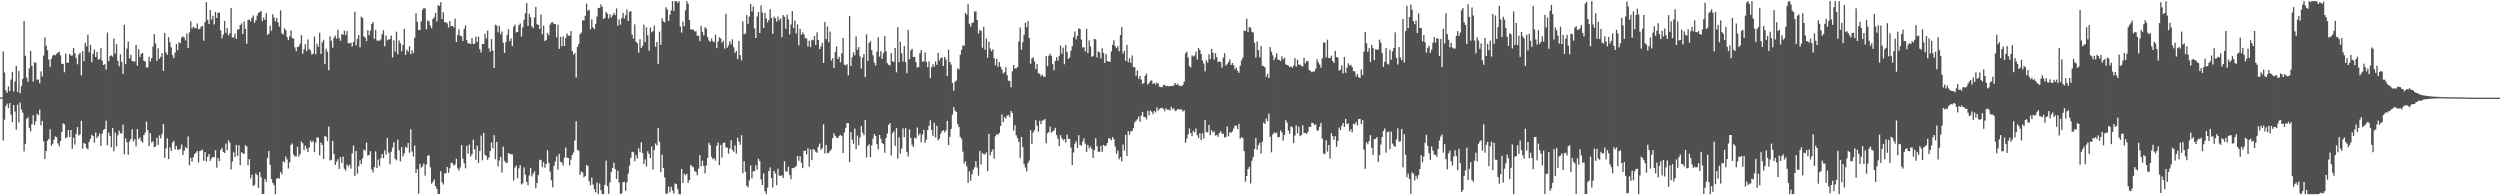 <svg xmlns="http://www.w3.org/2000/svg" width="1920" height="150"><path fill="#4f4f4f" d="M0 74.966h1v1H0zM1 74.808h1v1H1zM2 39.455h1v68.423H2zM3 55.714h1v36.171H3zM4 69.436h1v12.053H4zM5 71.283h1v8.341H5zM6 66.25h1v16.729H6zM7 70.001h1v9.178H7zM8 61.157h1v26.807H8zM9 55.36h1v38.501H9zM10 70.34h1v10.352H10zM11 62.489h1v23.198H11zM12 50.624h1v49.048H12zM13 70.603h1v9.792H13zM14 54.51h1v39.43H14zM15 71.553h1v7.217H15zM16 66.145h1v18.052H16zM17 60.493h1v26.104H17zM18 16.225h1v100.123H18zM19 42.803h1v67.661H19zM20 59.589h1v31.735H20zM21 62.702h1v27.324H21zM22 52.43h1v45.756H22zM23 39.1h1v61.833H23zM24 50.528h1v44.903H24zM25 62.659h1v25.83H25zM26 47.894h1v48.201H26zM27 48.161h1v45.09H27zM28 61.267h1v26.063H28zM29 60.979h1v27.539H29zM30 63.895h1v20.334H30zM31 54.778h1v41.531H31zM32 58.71h1v34.175H32zM33 42.677h1v65.855H33zM34 28.846h1v93.152H34zM35 35.026h1v80.954H35zM36 38.583h1v69.485H36zM37 45.79h1v60.966H37zM38 51.368h1v47.977H38zM39 45.202h1v66.716H39zM40 42.725h1v67.691H40zM41 42.03h1v65.324H41zM42 42.515h1v62.216H42zM43 41.469h1v63.861H43zM44 40.283h1v69.904H44zM45 39.789h1v72.669H45zM46 42.556h1v65.846H46zM47 48.978h1v52.369H47zM48 49.125h1v45.53H48zM49 55.499h1v39.973H49zM50 41.093h1v65.241H50zM51 48.386h1v56.862H51zM52 47.948h1v51.881H52zM53 41.535h1v63.671H53zM54 42.691h1v57.132H54zM55 42.627h1v71.74H55zM56 36.891h1v68.787H56zM57 40.915h1v70.105H57zM58 44.499h1v58.405H58zM59 49.381h1v48.256H59zM60 41.952h1v62.135H60zM61 40.455h1v62.687H61zM62 57.955h1v34.816H62zM63 39.283h1v74.942H63zM64 46.946h1v62.843H64zM65 32.799h1v77.693H65zM66 35.648h1v78.064H66zM67 26.642h1v88.109H67zM68 40.178h1v68.819H68zM69 34.518h1v72.085H69zM70 47.788h1v55.637H70zM71 41.345h1v63.177H71zM72 37.981h1v71.609H72zM73 43.751h1v58.006H73zM74 39.835h1v66.287H74zM75 45.808h1v58.917H75zM76 45.438h1v57.127H76zM77 36.974h1v75.106H77zM78 46.598h1v56.086H78zM79 49.949h1v49.86H79zM80 49.26h1v49.821H80zM81 53.609h1v39.045H81zM82 25.058h1v86.518H82zM83 46.886h1v54.919H83zM84 43.089h1v61.314H84zM85 42.474h1v70.607H85zM86 43.478h1v54.71H86zM87 29.594h1v86.528H87zM88 41.091h1v60.687H88zM89 33.959h1v78.487H89zM90 46.696h1v57.166H90zM91 50.926h1v49.302H91zM92 41.764h1v60.618H92zM93 47.527h1v54.955H93zM94 56.76h1v38.954H94zM95 18.979h1v99.471H95zM96 49.322h1v56.922H96zM97 37.315h1v71.934H97zM98 31.984h1v86.949H98zM99 44.845h1v63.763H99zM100 41.968h1v64.816H100zM101 46.82h1v52.444H101zM102 47.241h1v61.412H102zM103 47.189h1v59.657H103zM104 34.449h1v77.929H104zM105 50.404h1v48.762H105zM106 37.791h1v69.064H106zM107 43.831h1v61.664H107zM108 41.384h1v66.832H108zM109 40.686h1v68.92H109zM110 46.587h1v57.176H110zM111 47.262h1v54.589H111zM112 51.75h1v41.636H112zM113 51.787h1v48.26H113zM114 43.575h1v68.613H114zM115 47.2h1v55.141H115zM116 44.664h1v64.772H116zM117 35.735h1v72.85H117zM118 26.278h1v86.729H118zM119 33.307h1v79.158H119zM120 46.71h1v59.128H120zM121 37.184h1v74.076H121zM122 45.165h1v58.803H122zM123 43.577h1v62.74H123zM124 40.826h1v61.966H124zM125 54.444h1v40.9H125zM126 25.34h1v95.857H126zM127 40.189h1v73.765H127zM128 42.036h1v64.182H128zM129 28.578h1v93.571H129zM130 32.449h1v80.794H130zM131 36.397h1v79.563H131zM132 42.318h1v67.187H132zM133 44.687h1v63.429H133zM134 40.382h1v74.292H134zM135 33.781h1v78.238H135zM136 38.5h1v76.425H136zM137 32.41h1v82.676H137zM138 33.167h1v80.959H138zM139 28.83h1v82.19H139zM140 27.905h1v91.094H140zM141 28.796h1v86.947H141zM142 31.098h1v81.95H142zM143 25.77h1v88.205H143zM144 36.864h1v67.922H144zM145 24.847h1v102.055H145zM146 16.296h1v104.889H146zM147 21.881h1v102.341H147zM148 20.48h1v100.281H148zM149 21.341h1v97.004H149zM150 21.803h1v95.397H150zM151 18.059h1v97.935H151zM152 22.517h1v102.186H152zM153 22.11h1v93.834H153zM154 20.428h1v95.147H154zM155 19.975h1v94.978H155zM156 31.258h1v92.216H156zM157 16.944h1v99.769H157zM158 1.579h1v122.421H158zM159 15.186h1v105.305H159zM160 18.507h1v99.819H160zM161 7.837h1v115.717H161zM162 14.928h1v106.738H162zM163 12.19h1v108.34H163zM164 18.793h1v102H164zM165 9.18h1v106.246H165zM166 13.838h1v114.884H166zM167 9.842h1v111.43H167zM168 9.691h1v114.014H168zM169 23.417h1v91.662H169zM170 29.448h1v84.289H170zM171 26.571h1v90.117H171zM172 16.072h1v101.467H172zM173 25.31h1v84.994H173zM174 21.485h1v93.973H174zM175 27.177h1v80.618H175zM176 25.532h1v83.918H176zM177 6.072h1v124.136H177zM178 28.745h1v95.29H178zM179 28.658h1v88.26H179zM180 25.768h1v94.871H180zM181 29.892h1v81.435H181zM182 22.671h1v97.043H182zM183 22.549h1v88.94H183zM184 19.208h1v107.686H184zM185 17.988h1v98.967H185zM186 26.143h1v91.474H186zM187 16.418h1v101.829H187zM188 22.186h1v89.347H188zM189 33.598h1v78.913H189zM190 15.337h1v111.609H190zM191 15.01h1v107.191H191zM192 16.386h1v120.634H192zM193 13.788h1v120.444H193zM194 11.92h1v130.993H194zM195 17.473h1v124.475H195zM196 15.546h1v117.599H196zM197 11.925h1v122.465H197zM198 9.901h1v134.463H198zM199 9.281h1v122.895H199zM200 8.338h1v127.745H200zM201 16.148h1v132.886H201zM202 13.486h1v135.45H202zM203 15.344h1v121.989H203zM204 10.046h1v129.535H204zM205 26.811h1v94.612H205zM206 25.786h1v90.087H206zM207 19.595h1v107.022H207zM208 23.678h1v113.839H208zM209 10.966h1v129.501H209zM210 13.422h1v128.869H210zM211 16.317h1v132.777H211zM212 13.751h1v123.463H212zM213 17.157h1v119.416H213zM214 20.393h1v116.823H214zM215 7.995h1v124.069H215zM216 25.591h1v108.251H216zM217 26.502h1v97.317H217zM218 21.723h1v103.067H218zM219 23.211h1v97.084H219zM220 28.471h1v94.006H220zM221 30.75h1v98.609H221zM222 27.8h1v96.942H222zM223 23.328h1v87.912H223zM224 29.269h1v80.938H224zM225 29.665h1v89.034H225zM226 36.388h1v83.738H226zM227 39.356h1v80.691H227zM228 36.033h1v76.683H228zM229 35.779h1v84.557H229zM230 33.426h1v84.99H230zM231 26.917h1v81.794H231zM232 41.219h1v68.821H232zM233 37.846h1v77.414H233zM234 33.964h1v77.917H234zM235 39.217h1v74.884H235zM236 30.29h1v86.379H236zM237 37.644h1v75.679H237zM238 38.766h1v69.238H238zM239 41.922h1v67.503H239zM240 41.286h1v66.839H240zM241 28.006h1v88.615H241zM242 41.741h1v67.713H242zM243 33.543h1v71.961H243zM244 35.973h1v69.819H244zM245 25.161h1v94.156H245zM246 41.313h1v68.19H246zM247 32.572h1v78.677H247zM248 30.576h1v91.518H248zM249 49.31h1v55.177H249zM250 37.42h1v67.626H250zM251 39.754h1v68.608H251zM252 53.957h1v43.278H252zM253 27.91h1v95.365H253zM254 31.286h1v91.451H254zM255 36.66h1v71.547H255zM256 29.077h1v89.213H256zM257 27.349h1v99.329H257zM258 29.732h1v94.463H258zM259 22.813h1v99.533H259zM260 29.354h1v100.453H260zM261 31.345h1v89.263H261zM262 26.253h1v98.961H262zM263 26.704h1v93.571H263zM264 23.49h1v106.155H264zM265 26.994h1v104.024H265zM266 23.824h1v102.653H266zM267 33.108h1v94.885H267zM268 33.325h1v93.12H268zM269 32.703h1v96.791H269zM270 35.754h1v82.058H270zM271 32.275h1v79.556H271zM272 8.947h1v126.299H272zM273 34.868h1v81.112H273zM274 29.855h1v103.532H274zM275 26.857h1v100.845H275zM276 36.422h1v86.713H276zM277 12.794h1v113.225H277zM278 13.788h1v107.748H278zM279 27.958h1v86.992H279zM280 29.027h1v86.683H280zM281 31.515h1v77.949H281zM282 23.129h1v96.297H282zM283 27.022h1v92.028H283zM284 23.504h1v92.611H284zM285 18.43h1v111.726H285zM286 16.903h1v115.523H286zM287 29.759h1v98.56H287zM288 22.911h1v93.335H288zM289 31.169h1v97.922H289zM290 31.128h1v91.387H290zM291 31.35h1v96.171H291zM292 30.256h1v91.179H292zM293 26.216h1v91.987H293zM294 23.174h1v98.324H294zM295 35.509h1v79.886H295zM296 27.356h1v91.495H296zM297 31.041h1v74.838H297zM298 30.407h1v86.869H298zM299 30.009h1v96.18H299zM300 27.296h1v89.295H300zM301 44.158h1v69.181H301zM302 30.961h1v78.286H302zM303 39.592h1v82.358H303zM304 24.39h1v98.764H304zM305 41.611h1v65.711H305zM306 31.1h1v84.365H306zM307 33.124h1v90.932H307zM308 39.409h1v73.523H308zM309 34.545h1v85.679H309zM310 22.057h1v95.685H310zM311 42.162h1v70.513H311zM312 38.107h1v75.528H312zM313 39.656h1v70.172H313zM314 35.522h1v81.769H314zM315 41.725h1v57.622H315zM316 38.569h1v77.858H316zM317 40.821h1v79.515H317zM318 28.922h1v82.806H318zM319 10.206h1v122.531H319zM320 16.818h1v113.124H320zM321 22.87h1v125.883H321zM322 23.211h1v102.662H322zM323 16.422h1v112.332H323zM324 7.519h1v120.316H324zM325 6.152h1v119.43H325zM326 6.5h1v128.395H326zM327 22.529h1v103.813H327zM328 15.747h1v103.911H328zM329 16.381h1v102.794H329zM330 19.636h1v108.869H330zM331 21.835h1v119.162H331zM332 14.582h1v125.1H332zM333 13.266h1v124.605H333zM334 9.883h1v132.989H334zM335 16.493h1v128.455H335zM336 3.964h1v145.045H336zM337 4.633h1v144.402H337zM338 1.687h1v129.759H338zM339 14.616h1v125.312H339zM340 9.407h1v132.325H340zM341 16.985h1v116.214H341zM342 17.146h1v115.878H342zM343 17.949h1v110.325H343zM344 21.018h1v111.687H344zM345 16.106h1v113.161H345zM346 20.048h1v104.953H346zM347 19.897h1v105.502H347zM348 21.089h1v106.027H348zM349 14.209h1v112.183H349zM350 32.252h1v89.709H350zM351 26.942h1v102.397H351zM352 22.572h1v108.54H352zM353 27.509h1v101.062H353zM354 27.825h1v83.66H354zM355 31.533h1v90.334H355zM356 22.103h1v103.323H356zM357 19.576h1v109.712H357zM358 30.794h1v81.19H358zM359 33.348h1v84.667H359zM360 33.231h1v77.757H360zM361 33.918h1v86.281H361zM362 29.155h1v89.329H362zM363 33.797h1v73.451H363zM364 33.543h1v81.122H364zM365 28.15h1v94.692H365zM366 32.229h1v79.668H366zM367 28.093h1v97.082H367zM368 37.802h1v78.226H368zM369 40.322h1v63.82H369zM370 33.776h1v89.341H370zM371 33.781h1v68.279H371zM372 25.925h1v92.891H372zM373 29.599h1v90.153H373zM374 23.483h1v99.295H374zM375 37.182h1v83.843H375zM376 39.727h1v76.262H376zM377 29.984h1v79.439H377zM378 38.793h1v75.219H378zM379 52.203h1v51.68H379zM380 19.02h1v103.234H380zM381 19.622h1v89.361H381zM382 24.868h1v102.923H382zM383 19.872h1v103.369H383zM384 26.349h1v94.134H384zM385 24.138h1v108.389H385zM386 32.886h1v79.741H386zM387 40.581h1v82.967H387zM388 32.343h1v92.644H388zM389 26.827h1v98.235H389zM390 22.387h1v95.104H390zM391 31.645h1v86.612H391zM392 29.457h1v88.943H392zM393 35.468h1v83.085H393zM394 20.494h1v118.151H394zM395 18.89h1v109.853H395zM396 24.95h1v102.2H396zM397 24.591h1v112.39H397zM398 19.338h1v109.966H398zM399 18.011h1v108.823H399zM400 28.082h1v113.578H400zM401 21.085h1v119.684H401zM402 15.255h1v113.328H402zM403 10.066h1v124.069H403zM404 2.314h1v137.413H404zM405 19.929h1v122.351H405zM406 10.604h1v124.177H406zM407 13.245h1v115.66H407zM408 20.213h1v115.308H408zM409 21.664h1v111.76H409zM410 13.387h1v118.18H410zM411 5.349h1v139.183H411zM412 18.565h1v121.955H412zM413 19.171h1v115.193H413zM414 22.208h1v100.76H414zM415 11.181h1v111.492H415zM416 26.415h1v101.991H416zM417 19.663h1v104.855H417zM418 31.547h1v97.27H418zM419 30.844h1v95.093H419zM420 25.289h1v90.137H420zM421 27.12h1v97.995H421zM422 18.874h1v112.932H422zM423 17.331h1v121.117H423zM424 17.049h1v126.869H424zM425 18.393h1v109.023H425zM426 18.528h1v105.601H426zM427 28.679h1v91.36H427zM428 18.94h1v111.467H428zM429 37.459h1v80.744H429zM430 28.281h1v95.908H430zM431 35.532h1v89.302H431zM432 27.784h1v99.297H432zM433 35.351h1v85.715H433zM434 29.116h1v84.243H434zM435 25.795h1v95.344H435zM436 27.356h1v94.001H436zM437 27.475h1v99.65H437zM438 23.836h1v98.755H438zM439 39.127h1v80.037H439zM440 41.982h1v75.143H440zM441 40.734h1v67.139H441zM442 59.58h1v33.475H442zM443 36.104h1v79.025H443zM444 33.76h1v81.962H444zM445 26.246h1v108.112H445zM446 25.005h1v106.773H446zM447 15.614h1v116.851H447zM448 15.635h1v120.604H448zM449 12.138h1v122.957H449zM450 2.806h1v123.879H450zM451 8.256h1v119.121H451zM452 7.425h1v131.856H452zM453 22.414h1v119.856H453zM454 14.964h1v121.435H454zM455 21.023h1v120.744H455zM456 22.309h1v123.12H456zM457 18.356h1v129.38H457zM458 12.671h1v127.503H458zM459 6.036h1v142.955H459zM460 6.109h1v134.779H460zM461 3.401h1v142.655H461zM462 5.253h1v143.889H462zM463 14.6h1v134.496H463zM464 13.783h1v128.135H464zM465 9.158h1v114.163H465zM466 10.458h1v132.488H466zM467 14.058h1v134.859H467zM468 10.984h1v129.117H468zM469 13.348h1v118.727H469zM470 11.799h1v117.171H470zM471 9.879h1v114.969H471zM472 11.586h1v118.37H472zM473 6.429h1v130.966H473zM474 19.798h1v111.268H474zM475 14.9h1v125.232H475zM476 19.004h1v130H476zM477 14.049h1v134.445H477zM478 9.849h1v129.954H478zM479 14.179h1v125.383H479zM480 11.71h1v134.82H480zM481 7.31h1v132.76H481zM482 16.065h1v117.244H482zM483 9.1h1v118.15H483zM484 8.485h1v112.721H484zM485 26.537h1v89.988H485zM486 29.604h1v87.395H486zM487 18.684h1v105.143H487zM488 32.062h1v87.066H488zM489 33.135h1v88.684H489zM490 40.375h1v73.523H490zM491 30.178h1v86.697H491zM492 36.793h1v72.543H492zM493 35.163h1v82.337H493zM494 18.933h1v107.013H494zM495 32.323h1v90.03H495zM496 20.972h1v106.8H496zM497 27.036h1v89.114H497zM498 39.011h1v79.201H498zM499 21.146h1v100.217H499zM500 24.831h1v87.688H500zM501 23.907h1v106.29H501zM502 19.652h1v95.694H502zM503 35.886h1v74.312H503zM504 32.192h1v79.558H504zM505 49.001h1v49.286H505zM506 24.296h1v84.571H506zM507 34.467h1v97.782H507zM508 14.095h1v104.635H508zM509 16.383h1v112.68H509zM510 17.2h1v119.119H510zM511 5.605h1v143.282H511zM512 7.281h1v141.275H512zM513 16.063h1v127.205H513zM514 11.366h1v136.402H514zM515 7.993h1v135.544H515zM516 0.945h1v145.415H516zM517 8.389h1v140.181H517zM518 0.861h1v140.062H518zM519 0.851h1v140.469H519zM520 2.147h1v143.181H520zM521 0.888h1v148.087H521zM522 20.354h1v128.794H522zM523 25.021h1v104.775H523zM524 16.633h1v123.912H524zM525 20.164h1v113.285H525zM526 7.949h1v126.658H526zM527 0.87h1v132.515H527zM528 2.884h1v137.519H528zM529 15.424h1v122.843H529zM530 22.456h1v104.131H530zM531 22.753h1v105.035H531zM532 22.701h1v105.793H532zM533 24.062h1v107.329H533zM534 24.085h1v107.904H534zM535 27.354h1v107.258H535zM536 27.507h1v102.065H536zM537 31.65h1v87.512H537zM538 19.83h1v107.958H538zM539 24.408h1v99.034H539zM540 27.159h1v100.284H540zM541 20.835h1v112.376H541zM542 22.078h1v104.939H542zM543 28.393h1v92.834H543zM544 31.169h1v78.51H544zM545 32.041h1v79.455H545zM546 29.572h1v90.902H546zM547 31.657h1v90.666H547zM548 32.389h1v89.165H548zM549 26.603h1v96.764H549zM550 36.907h1v75.09H550zM551 31.899h1v77.551H551zM552 28.693h1v98.064H552zM553 29.51h1v81.799H553zM554 32.934h1v88.125H554zM555 31.348h1v78.546H555zM556 37.388h1v71.984H556zM557 10.508h1v102.712H557zM558 36.671h1v76.709H558zM559 34.941h1v83.001H559zM560 31.673h1v82.504H560zM561 33.92h1v73.779H561zM562 30.21h1v84.951H562zM563 36.248h1v80.266H563zM564 40.656h1v70.984H564zM565 39.054h1v78.879H565zM566 45.293h1v60.504H566zM567 31.506h1v77.21H567zM568 42.345h1v68.821H568zM569 46.431h1v57.45H569zM570 16.5h1v116.578H570zM571 26.202h1v97.597H571zM572 25.747h1v106.153H572zM573 11.559h1v131.103H573zM574 18.324h1v125.528H574zM575 12.735h1v125.823H575zM576 3.026h1v124.076H576zM577 8.876h1v128.02H577zM578 5.029h1v126.583H578zM579 21.744h1v109.629H579zM580 29.205h1v97.734H580zM581 12.662h1v117.619H581zM582 9.194h1v112.765H582zM583 25.369h1v98.347H583zM584 4.168h1v133.664H584zM585 9.702h1v132.392H585zM586 21.471h1v111.788H586zM587 9.929h1v136.908H587zM588 14.074h1v134.983H588zM589 17.212h1v126.954H589zM590 15.342h1v116.027H590zM591 7.045h1v121.513H591zM592 13.781h1v123.028H592zM593 25.891h1v118.183H593zM594 12.733h1v118.457H594zM595 14.065h1v119.322H595zM596 16.56h1v125.718H596zM597 12.749h1v116.841H597zM598 15.623h1v119.229H598zM599 14.161h1v120.975H599zM600 28.553h1v106.013H600zM601 11.572h1v125.122H601zM602 12.95h1v110.897H602zM603 22.14h1v109.581H603zM604 11.266h1v120.506H604zM605 14.861h1v113.177H605zM606 26.408h1v107.881H606zM607 18.768h1v118.867H607zM608 8.48h1v120.519H608zM609 21.574h1v107.67H609zM610 15.742h1v112.774H610zM611 25.655h1v101.847H611zM612 18.7h1v101.08H612zM613 34.852h1v88.693H613zM614 22.151h1v97.86H614zM615 26.676h1v98.281H615zM616 24.998h1v104.18H616zM617 26.543h1v89.345H617zM618 29.345h1v86.452H618zM619 29.551h1v89.041H619zM620 35.802h1v78.109H620zM621 31.226h1v96.837H621zM622 36.166h1v78.583H622zM623 30.521h1v92.438H623zM624 30.956h1v83.648H624zM625 27.603h1v87.514H625zM626 34.563h1v82.003H626zM627 24.82h1v92.524H627zM628 30.647h1v81.984H628zM629 37.727h1v72.543H629zM630 35.77h1v79.343H630zM631 32.922h1v80.877H631zM632 48.322h1v47.143H632zM633 16.843h1v100.954H633zM634 30.07h1v81.229H634zM635 20.258h1v97.512H635zM636 32.529h1v84.738H636zM637 24.207h1v91.817H637zM638 46.49h1v68.142H638zM639 44.687h1v61.453H639zM640 52.11h1v50.284H640zM641 39.954h1v64.424H641zM642 35.71h1v69.968H642zM643 45.337h1v60.81H643zM644 43.533h1v60.803H644zM645 47.928h1v55.711H645zM646 41.025h1v63.575H646zM647 29.084h1v88.537H647zM648 49.702h1v52.108H648zM649 50.132h1v48.048H649zM650 49.246h1v45.287H650zM651 57.838h1v36.702H651zM652 12.25h1v112.236H652zM653 50.711h1v50.817H653zM654 44.007h1v63.234H654zM655 40.205h1v70.295H655zM656 42.517h1v56.267H656zM657 27.999h1v86.537H657zM658 38.315h1v65.749H658zM659 36.161h1v75.317H659zM660 43.272h1v62.227H660zM661 52.65h1v44.15H661zM662 44.199h1v57.649H662zM663 41.515h1v62.264H663zM664 59.175h1v32.973H664zM665 26.381h1v94.564H665zM666 46.772h1v65.37H666zM667 33.016h1v77.72H667zM668 31.398h1v89.297H668zM669 38.436h1v73.191H669zM670 42.503h1v63.93H670zM671 48.152h1v54.829H671zM672 50.329h1v54.093H672zM673 39.658h1v71.073H673zM674 28.528h1v86.173H674zM675 43.492h1v60.156H675zM676 39.297h1v67.349H676zM677 45.165h1v64.644H677zM678 40.798h1v69.934H678zM679 27.784h1v89.535H679zM680 39.391h1v66.679H680zM681 48.534h1v54.065H681zM682 49.736h1v46.265H682zM683 50.345h1v44.099H683zM684 40.775h1v78.682H684zM685 47.067h1v55.29H685zM686 47.585h1v53.33H686zM687 36.841h1v75.171H687zM688 55.552h1v42.758H688zM689 20.927h1v101.007H689zM690 47.736h1v57.782H690zM691 31.995h1v85.953H691zM692 40.993h1v73.131H692zM693 47.305h1v51.266H693zM694 35.399h1v69.869H694zM695 47.651h1v50.746H695zM696 56.218h1v60.57H696zM697 22.989h1v97.18H697zM698 45.506h1v53.877H698zM699 38.77h1v67.265H699zM700 37.413h1v73.733H700zM701 43.833h1v69.059H701zM702 43.639h1v61.964H702zM703 47.784h1v58.682H703zM704 51.993h1v45.962H704zM705 51.407h1v52.57H705zM706 40.846h1v61.664H706zM707 38.379h1v70.95H707zM708 47.383h1v56.049H708zM709 47.124h1v52.602H709zM710 40.237h1v69.368H710zM711 47.557h1v59.668H711zM712 51.599h1v48.361H712zM713 47.07h1v49.602H713zM714 59.946h1v32.449H714zM715 51.711h1v48.093H715zM716 49.358h1v54.939H716zM717 51.322h1v42.985H717zM718 47.207h1v58.4H718zM719 49.78h1v46.848H719zM720 40.475h1v67.297H720zM721 46.47h1v60.044H721zM722 44.623h1v58.066H722zM723 44.099h1v56.718H723zM724 50.688h1v49.274H724zM725 43.659h1v57.99H725zM726 45.673h1v54.461H726zM727 58.397h1v34.493H727zM728 38.182h1v73.28H728zM729 47.564h1v57.519H729zM730 49.592h1v49.387H730zM731 63.611h1v24.367H731zM732 69.669h1v12.621H732zM733 62.73h1v22.271H733zM734 61.844h1v24.118H734zM735 52.501h1v42.824H735zM736 53.318h1v44.216H736zM737 42.087h1v63.051H737zM738 38.214h1v68.453H738zM739 34.708h1v81.792H739zM740 35.291h1v90.259H740zM741 9.808h1v114.042H741zM742 11.359h1v116.555H742zM743 3.2h1v137.262H743zM744 18.279h1v113.298H744zM745 20.435h1v118.327H745zM746 17.775h1v116.075H746zM747 17.123h1v113.184H747zM748 8.867h1v119.62H748zM749 8.764h1v114.983H749zM750 15.475h1v113.184H750zM751 25.719h1v109.231H751zM752 22.982h1v92.843H752zM753 23.808h1v102.618H753zM754 36.628h1v80.845H754zM755 20.551h1v97.926H755zM756 38.214h1v80.33H756zM757 29.572h1v87.471H757zM758 44.273h1v87.144H758zM759 32.005h1v70.773H759zM760 37.358h1v81.987H760zM761 39.352h1v77.16H761zM762 37.905h1v76.887H762zM763 44.744h1v76.99H763zM764 50.107h1v54.605H764zM765 45.245h1v57.787H765zM766 51.292h1v52.257H766zM767 47.642h1v54.514H767zM768 51.242h1v45.599H768zM769 53.332h1v34.697H769zM770 56.376h1v37.37H770zM771 55.499h1v34.514H771zM772 51.599h1v39.464H772zM773 57.745h1v31.035H773zM774 62.02h1v26.283H774zM775 62.107h1v27.913H775zM776 67.065h1v18.135H776zM777 54.803h1v31.913H777zM778 49.896h1v50.41H778zM779 52.643h1v43.58H779zM780 52.547h1v51.412H780zM781 51.462h1v54.692H781zM782 31.895h1v77.098H782zM783 21.041h1v100.38H783zM784 38.171h1v66.997H784zM785 32.391h1v80.565H785zM786 26.72h1v99.345H786zM787 17.347h1v111.307H787zM788 20.828h1v110.829H788zM789 16.132h1v109.043H789zM790 29.118h1v94.136H790zM791 49.015h1v50.913H791zM792 44.92h1v65.692H792zM793 44.037h1v57.711H793zM794 47.152h1v52.891H794zM795 53.057h1v39.203H795zM796 49.182h1v47.409H796zM797 56.291h1v44.841H797zM798 56.653h1v36.013H798zM799 58.548h1v36.764H799zM800 57.275h1v35.39H800zM801 58.793h1v33.571H801zM802 59.045h1v32.362H802zM803 43.048h1v67.036H803zM804 50.819h1v51.515H804zM805 42.822h1v58.675H805zM806 41.37h1v55.873H806zM807 43.034h1v58.844H807zM808 49.116h1v51.749H808zM809 53.963h1v46.249H809zM810 46.754h1v51.376H810zM811 43.945h1v59.858H811zM812 46.603h1v59.945H812zM813 42.886h1v69.469H813zM814 34.914h1v68.757H814zM815 41.254h1v64.832H815zM816 36.486h1v71.176H816zM817 49.363h1v57.494H817zM818 34.557h1v74.962H818zM819 39.915h1v63.449H819zM820 45.236h1v61.373H820zM821 44.128h1v62.607H821zM822 38.864h1v74.569H822zM823 35.429h1v91.36H823zM824 28.473h1v88.65H824zM825 24.232h1v86.09H825zM826 30.299h1v78.182H826zM827 27.555h1v86.111H827zM828 21.741h1v82.071H828zM829 22.256h1v88.99H829zM830 30.341h1v81.595H830zM831 36.532h1v72.183H831zM832 36.246h1v70.053H832zM833 39.537h1v70.797H833zM834 22.128h1v94.497H834zM835 40.764h1v70.497H835zM836 31.004h1v82.93H836zM837 35.625h1v76.876H837zM838 43.591h1v70.781H838zM839 43.185h1v78.073H839zM840 29.839h1v85.45H840zM841 30.29h1v75.889H841zM842 44.067h1v68.18H842zM843 39.5h1v77.041H843zM844 40.219h1v76.388H844zM845 44.792h1v67.256H845zM846 37.049h1v79.616H846zM847 40.665h1v70.568H847zM848 48.347h1v63.873H848zM849 41.348h1v70.41H849zM850 46.834h1v63.001H850zM851 47.385h1v58.865H851zM852 47.47h1v58.885H852zM853 39.496h1v68.334H853zM854 34.412h1v70.89H854zM855 30.917h1v76.074H855zM856 35.422h1v77.182H856zM857 36.898h1v81.28H857zM858 35.355h1v80.268H858zM859 39.347h1v83.044H859zM860 26.942h1v93.596H860zM861 20.716h1v103.211H861zM862 41.187h1v69.819H862zM863 39.082h1v76.514H863zM864 46.685h1v56.892H864zM865 34.433h1v85.349H865zM866 47.747h1v52.978H866zM867 44.625h1v58.876H867zM868 48.347h1v52.449H868zM869 42.602h1v58.105H869zM870 51.569h1v46.748H870zM871 51.556h1v42.426H871zM872 58.262h1v34.438H872zM873 54.131h1v37.393H873zM874 60.516h1v28.988H874zM875 58.381h1v35.276H875zM876 61.116h1v27.707H876zM877 64.394h1v21.522H877zM878 63.78h1v26.054H878zM879 58.317h1v31.625H879zM880 56.584h1v35.095H880zM881 64.993h1v20.027H881zM882 63.755h1v24.779H882zM883 62.073h1v22.863H883zM884 61.761h1v23.994H884zM885 64.389h1v23.259H885zM886 63.705h1v21.54H886zM887 64.948h1v21.447H887zM888 63.371h1v19.02H888zM889 64.14h1v20.89H889zM890 66.513h1v17.208H890zM891 66.806h1v16.246H891zM892 67.033h1v15.69H892zM893 65.346h1v18.347H893zM894 65.083h1v20.309H894zM895 66.296h1v16.802H895zM896 65.861h1v18.492H896zM897 66.307h1v17.929H897zM898 66.096h1v18.867H898zM899 66.023h1v15.976H899zM900 66.113h1v17.775H900zM901 65.527h1v17.569H901zM902 63.764h1v21.595H902zM903 65.218h1v19.664H903zM904 64.275h1v19.419H904zM905 65.799h1v18.267H905zM906 65.781h1v18.199H906zM907 66.206h1v17.906H907zM908 65.08h1v20.554H908zM909 62.576h1v22.035H909zM910 41.029h1v68.634H910zM911 39.665h1v66.711H911zM912 44.19h1v59.094H912zM913 50.869h1v47.718H913zM914 51.773h1v50.357H914zM915 42.432h1v62.17H915zM916 43.389h1v57.185H916zM917 42.636h1v59.119H917zM918 39.594h1v58.997H918zM919 45.68h1v58.194H919zM920 36.859h1v69.183H920zM921 38.381h1v64.031H921zM922 41.451h1v66.056H922zM923 46.449h1v55.951H923zM924 48.814h1v57.576H924zM925 54.826h1v37.345H925zM926 46.23h1v55.322H926zM927 48.113h1v53.532H927zM928 41.689h1v54.198H928zM929 45.28h1v58.512H929zM930 37.624h1v62.243H930zM931 40.503h1v61.202H931zM932 45.776h1v55.077H932zM933 40.871h1v63.273H933zM934 43.831h1v59.828H934zM935 47.541h1v57.53H935zM936 46.994h1v55.148H936zM937 47.788h1v52.992H937zM938 51.938h1v50.71H938zM939 44.225h1v58.521H939zM940 40.846h1v64.8H940zM941 50.349h1v54.834H941zM942 49.285h1v47.828H942zM943 47.621h1v57.025H943zM944 45.573h1v55.834H944zM945 49.883h1v52.186H945zM946 48.363h1v52.534H946zM947 49.997h1v48.643H947zM948 53.242h1v43.147H948zM949 51.803h1v44.791H949zM950 54.412h1v44.779H950zM951 55.934h1v39.19H951zM952 50.391h1v56.207H952zM953 46.298h1v59.087H953zM954 44.318h1v61.765H954zM955 23.557h1v92.463H955zM956 23.735h1v115.791H956zM957 14.246h1v120.938H957zM958 24.738h1v105.052H958zM959 20.762h1v107.4H959zM960 21.323h1v119.613H960zM961 24.467h1v99.02H961zM962 25.031h1v95.576H962zM963 32.909h1v81.595H963zM964 44.257h1v61.806H964zM965 31.833h1v83.186H965zM966 38.496h1v73.001H966zM967 43.961h1v65.72H967zM968 35.355h1v82.543H968zM969 50.553h1v58.375H969zM970 50.732h1v43.323H970zM971 51.739h1v43.486H971zM972 58.981h1v32.094H972zM973 56.566h1v36.507H973zM974 59.946h1v27.308H974zM975 36.154h1v68.92H975zM976 39.697h1v77.272H976zM977 42.501h1v60.78H977zM978 46.198h1v55.399H978zM979 44.112h1v58.238H979zM980 40.812h1v61.032H980zM981 45.772h1v59.801H981zM982 46.062h1v59.112H982zM983 46.88h1v53.255H983zM984 43.307h1v58.379H984zM985 45.511h1v62.477H985zM986 44.293h1v59.405H986zM987 49.39h1v42.932H987zM988 49.958h1v44.211H988zM989 50.356h1v49.998H989zM990 51.482h1v51.334H990zM991 50.995h1v46.086H991zM992 52.039h1v45.772H992zM993 50.311h1v59.597H993zM994 44.664h1v59.554H994zM995 51.155h1v45.079H995zM996 45.852h1v56.562H996zM997 49.72h1v47.537H997zM998 49.571h1v55.01H998zM999 50.649h1v53.047H999zM1000 51.066h1v45.145H1000zM1001 44.328h1v57.906H1001zM1002 48.635h1v53.426H1002zM1003 46.797h1v56.136H1003zM1004 47.173h1v54.211H1004zM1005 53.725h1v43.66H1005zM1006 54.549h1v43.028H1006zM1007 55.49h1v38.753H1007zM1008 54.948h1v39.556H1008zM1009 54.822h1v41.197H1009zM1010 52.773h1v42.666H1010zM1011 45.481h1v54.756H1011zM1012 47.914h1v52.303H1012zM1013 49.514h1v47.837H1013zM1014 51.97h1v42.39H1014zM1015 44.783h1v61.721H1015zM1016 32.607h1v85.276H1016zM1017 32.707h1v85.789H1017zM1018 44.069h1v63.715H1018zM1019 30.485h1v85.967H1019zM1020 44.447h1v66.954H1020zM1021 44.682h1v77.148H1021zM1022 42.769h1v59.533H1022zM1023 46.859h1v57.75H1023zM1024 48.333h1v59.009H1024zM1025 39.066h1v65.47H1025zM1026 43.73h1v68.947H1026zM1027 44.328h1v63.978H1027zM1028 54.263h1v43.715H1028zM1029 53.476h1v46.592H1029zM1030 50.153h1v46.509H1030zM1031 56.39h1v38.096H1031zM1032 43.694h1v53.854H1032zM1033 55.957h1v35.392H1033zM1034 51.947h1v43.406H1034zM1035 48.658h1v46.084H1035zM1036 50.242h1v50.616H1036zM1037 49.825h1v49.281H1037zM1038 51.517h1v50.133H1038zM1039 54.627h1v40.407H1039zM1040 54.849h1v40.609H1040zM1041 58.743h1v34.91H1041zM1042 56.726h1v39.641H1042zM1043 59.335h1v32.101H1043zM1044 59.96h1v31.334H1044zM1045 53.419h1v41.932H1045zM1046 57.667h1v34.628H1046zM1047 39.658h1v75.271H1047zM1048 24.481h1v105.216H1048zM1049 33.206h1v76.093H1049zM1050 39.83h1v70.952H1050zM1051 37.024h1v71.337H1051zM1052 47.491h1v56.285H1052zM1053 34.486h1v79.02H1053zM1054 36.967h1v82.019H1054zM1055 46.207h1v60.721H1055zM1056 37.761h1v68.814H1056zM1057 38.081h1v67.114H1057zM1058 38.187h1v86.164H1058zM1059 30.482h1v88.757H1059zM1060 32.673h1v78.315H1060zM1061 40.736h1v64.411H1061zM1062 51.35h1v49.217H1062zM1063 47.379h1v51.284H1063zM1064 36.777h1v80.467H1064zM1065 48.94h1v52.621H1065zM1066 49.535h1v51.36H1066zM1067 38.187h1v76.51H1067zM1068 45.811h1v55.269H1068zM1069 39.434h1v70.895H1069zM1070 36.845h1v75.161H1070zM1071 24.813h1v87.931H1071zM1072 44.421h1v62.639H1072zM1073 49.585h1v48.997H1073zM1074 36.147h1v72.733H1074zM1075 44.209h1v64.305H1075zM1076 46.154h1v52.973H1076zM1077 14.616h1v113.857H1077zM1078 48.013h1v55.113H1078zM1079 23.893h1v94.992H1079zM1080 4.369h1v131.815H1080zM1081 21.616h1v111.659H1081zM1082 13.154h1v124.363H1082zM1083 3.5h1v145.28H1083zM1084 7.489h1v124.969H1084zM1085 16.187h1v117.15H1085zM1086 18.583h1v119.986H1086zM1087 15.749h1v119.194H1087zM1088 25.328h1v111.934H1088zM1089 10.345h1v124.225H1089zM1090 21.485h1v108.299H1090zM1091 21.352h1v97.906H1091zM1092 31.835h1v92.895H1092zM1093 26.871h1v93.424H1093zM1094 32.515h1v77.127H1094zM1095 40.363h1v63.149H1095zM1096 36.706h1v75.312H1096zM1097 35.14h1v82.557H1097zM1098 40.569h1v82.275H1098zM1099 38.054h1v74.484H1099zM1100 32.813h1v82.845H1100zM1101 28.473h1v90.272H1101zM1102 32.625h1v86.315H1102zM1103 29.251h1v91.289H1103zM1104 29.828h1v84.527H1104zM1105 42.938h1v64.946H1105zM1106 29.862h1v74.976H1106zM1107 51.448h1v51.861H1107zM1108 22.053h1v95.157H1108zM1109 33.41h1v77.315H1109zM1110 10.126h1v112.089H1110zM1111 26.141h1v103.905H1111zM1112 30.487h1v87.322H1112zM1113 36.28h1v79.38H1113zM1114 32.879h1v91.035H1114zM1115 36.472h1v90.733H1115zM1116 37.301h1v82.93H1116zM1117 37.23h1v78.206H1117zM1118 27.482h1v92.483H1118zM1119 23.87h1v106.928H1119zM1120 27.578h1v86.743H1120zM1121 25.028h1v100.163H1121zM1122 8.004h1v139.474H1122zM1123 6.02h1v139.89H1123zM1124 17.171h1v117.899H1124zM1125 19.233h1v111.678H1125zM1126 33.68h1v79.748H1126zM1127 3.294h1v134.871H1127zM1128 12.923h1v116.816H1128zM1129 31.245h1v93.243H1129zM1130 5.75h1v132.451H1130zM1131 11.936h1v127.629H1131zM1132 31.119h1v92.271H1132zM1133 40.972h1v76.258H1133zM1134 28.78h1v95.246H1134zM1135 31.174h1v79.302H1135zM1136 37.404h1v71.298H1136zM1137 33.254h1v74.433H1137zM1138 46.259h1v69.378H1138zM1139 49.786h1v45.722H1139zM1140 29.008h1v88.286H1140zM1141 43.009h1v68.263H1141zM1142 33.659h1v75.264H1142zM1143 38.571h1v89.066H1143zM1144 31.194h1v81.142H1144zM1145 43.494h1v65.331H1145zM1146 10.67h1v120.114H1146zM1147 33.691h1v75.96H1147zM1148 11.9h1v110.778H1148zM1149 29.97h1v92.822H1149zM1150 20.757h1v115.235H1150zM1151 4.449h1v136.654H1151zM1152 14.79h1v119.091H1152zM1153 28.53h1v91.103H1153zM1154 12.82h1v127.434H1154zM1155 15.127h1v114.479H1155zM1156 21.6h1v103.859H1156zM1157 28.233h1v90.487H1157zM1158 35.225h1v86.391H1158zM1159 25.564h1v111.973H1159zM1160 26.312h1v102.568H1160zM1161 37.214h1v73.843H1161zM1162 8.828h1v140.305H1162zM1163 34.433h1v85.809H1163zM1164 17.599h1v102.387H1164zM1165 34.724h1v76.963H1165zM1166 27.328h1v90.792H1166zM1167 43.682h1v64.232H1167zM1168 24.55h1v90.746H1168zM1169 28.072h1v91.16H1169zM1170 29.441h1v92.374H1170zM1171 50.622h1v48.258H1171zM1172 26.69h1v88.92H1172zM1173 38.725h1v70.27H1173zM1174 25.887h1v95.651H1174zM1175 31.339h1v85.96H1175zM1176 36.003h1v85.39H1176zM1177 4.637h1v125.319H1177zM1178 22.698h1v82.563H1178zM1179 30.263h1v74.87H1179zM1180 34.273h1v88.858H1180zM1181 23.259h1v87.004H1181zM1182 33.76h1v81.495H1182zM1183 32.11h1v85.898H1183zM1184 27.754h1v99.224H1184zM1185 32.03h1v83.731H1185zM1186 11.403h1v137.65H1186zM1187 21.114h1v112.422H1187zM1188 13.403h1v119.989H1188zM1189 37.431h1v79.311H1189zM1190 8.313h1v138.254H1190zM1191 3.733h1v140.97H1191zM1192 10.831h1v129.563H1192zM1193 30.379h1v84.145H1193zM1194 21.059h1v114.159H1194zM1195 23.238h1v90.485H1195zM1196 27.406h1v101.586H1196zM1197 33.408h1v86.672H1197zM1198 20.526h1v99.029H1198zM1199 33.884h1v84.022H1199zM1200 26.759h1v103.937H1200zM1201 41.421h1v76.269H1201zM1202 29.691h1v87.567H1202zM1203 26.731h1v92.712H1203zM1204 35.001h1v77.368H1204zM1205 41.675h1v69.851H1205zM1206 25.786h1v106.4H1206zM1207 26.26h1v95.088H1207zM1208 31.249h1v92.875H1208zM1209 21.259h1v104.177H1209zM1210 20.048h1v129.028H1210zM1211 22.89h1v98.782H1211zM1212 22.852h1v103.619H1212zM1213 21.625h1v92.957H1213zM1214 19.256h1v100.201H1214zM1215 25.39h1v99.661H1215zM1216 27.995h1v96.745H1216zM1217 2.763h1v146.219H1217zM1218 1.447h1v147.558H1218zM1219 14.525h1v125.086H1219zM1220 18.484h1v120.215H1220zM1221 35.461h1v84.749H1221zM1222 0.874h1v143.133H1222zM1223 18.821h1v119.854H1223zM1224 21.249h1v92.925H1224zM1225 10.075h1v113.465H1225zM1226 29.693h1v84.644H1226zM1227 16.681h1v105.067H1227zM1228 29.988h1v92.756H1228zM1229 22.174h1v94.422H1229zM1230 32.794h1v85.241H1230zM1231 33.437h1v84.298H1231zM1232 27.786h1v85.505H1232zM1233 31.915h1v90.552H1233zM1234 35.564h1v79.794H1234zM1235 28.361h1v89.384H1235zM1236 33.309h1v92.969H1236zM1237 31.382h1v97.093H1237zM1238 25.648h1v107.409H1238zM1239 35.188h1v77.864H1239zM1240 38.416h1v76.352H1240zM1241 22.888h1v90.295H1241zM1242 25.587h1v102.117H1242zM1243 36.333h1v79.732H1243zM1244 33.231h1v82.238H1244zM1245 13.634h1v111.57H1245zM1246 19.556h1v112.509H1246zM1247 29.832h1v94.543H1247zM1248 12.621h1v122.392H1248zM1249 1.08h1v147.562H1249zM1250 5.072h1v143.067H1250zM1251 15.175h1v120.266H1251zM1252 11.355h1v127.542H1252zM1253 28.958h1v102.143H1253zM1254 8.681h1v129.849H1254zM1255 22.462h1v109.078H1255zM1256 11.497h1v118.313H1256zM1257 6.622h1v123.014H1257zM1258 11.112h1v138.02H1258zM1259 24.319h1v110.499H1259zM1260 37.251h1v83.051H1260zM1261 22.057h1v99.277H1261zM1262 11.453h1v111.556H1262zM1263 33.261h1v92.085H1263zM1264 34.252h1v98.439H1264zM1265 38.747h1v72.417H1265zM1266 35.415h1v79.84H1266zM1267 28.864h1v100.627H1267zM1268 37.296h1v81.65H1268zM1269 25.049h1v90.231H1269zM1270 20.174h1v108.785H1270zM1271 27.386h1v105.658H1271zM1272 23.66h1v101.257H1272zM1273 17.853h1v118.37H1273zM1274 26.168h1v101.355H1274zM1275 30.061h1v93.717H1275zM1276 23.627h1v111.083H1276zM1277 28.001h1v94.896H1277zM1278 21.902h1v113.66H1278zM1279 27.086h1v101.536H1279zM1280 29.848h1v93.39H1280zM1281 11.549h1v131.904H1281zM1282 24.488h1v102.621H1282zM1283 16.461h1v121.95H1283zM1284 29.269h1v96.757H1284zM1285 14.802h1v124.628H1285zM1286 7.15h1v129.723H1286zM1287 34.49h1v87.963H1287zM1288 16.461h1v112.394H1288zM1289 30.954h1v89.728H1289zM1290 30.732h1v87.887H1290zM1291 22.774h1v103.252H1291zM1292 34.115h1v92.113H1292zM1293 24.069h1v103.82H1293zM1294 26.82h1v88.311H1294zM1295 27.29h1v102.062H1295zM1296 22.545h1v106.372H1296zM1297 32.677h1v85.402H1297zM1298 23.939h1v97.555H1298zM1299 20.657h1v105.615H1299zM1300 24.129h1v104.795H1300zM1301 15.623h1v112.3H1301zM1302 24.575h1v104.15H1302zM1303 24.758h1v103.548H1303zM1304 23.866h1v101.403H1304zM1305 26.088h1v105.196H1305zM1306 26.681h1v89.984H1306zM1307 22.652h1v104.413H1307zM1308 14.719h1v134.322H1308zM1309 2.09h1v142.11H1309zM1310 22.252h1v117.231H1310zM1311 21.215h1v97.672H1311zM1312 10.069h1v129.892H1312zM1313 8.899h1v140.236H1313zM1314 7.13h1v135.878H1314zM1315 9.837h1v137.503H1315zM1316 39.407h1v69.361H1316zM1317 9.144h1v132.335H1317zM1318 22.664h1v108.689H1318zM1319 19.084h1v117.972H1319zM1320 32.536h1v94.729H1320zM1321 15.672h1v125.317H1321zM1322 24.639h1v100.742H1322zM1323 25.832h1v99.517H1323zM1324 30.73h1v84.303H1324zM1325 20.627h1v107.844H1325zM1326 35.962h1v86.198H1326zM1327 39.203h1v71.03H1327zM1328 34.932h1v68.73H1328zM1329 44.744h1v58.945H1329zM1330 13.708h1v109.913H1330zM1331 38.166h1v72.541H1331zM1332 39.182h1v72.733H1332zM1333 18.082h1v110.435H1333zM1334 25.809h1v98.206H1334zM1335 36.106h1v84.251H1335zM1336 34.877h1v85.64H1336zM1337 23.872h1v95.956H1337zM1338 22.858h1v105.228H1338zM1339 28.963h1v90.801H1339zM1340 12.012h1v131.318H1340zM1341 1.893h1v137.555H1341zM1342 0.854h1v141.289H1342zM1343 2.939h1v138.121H1343zM1344 11.311h1v129.556H1344zM1345 0.881h1v136.269H1345zM1346 14.191h1v123.763H1346zM1347 21.909h1v111.273H1347zM1348 32.199h1v89.739H1348zM1349 22.309h1v121.866H1349zM1350 20.723h1v112.873H1350zM1351 6.095h1v136.221H1351zM1352 31.515h1v85.349H1352zM1353 36.005h1v87.851H1353zM1354 19.894h1v111.076H1354zM1355 23.147h1v104.438H1355zM1356 30.583h1v84.9H1356zM1357 27.551h1v93.733H1357zM1358 39.139h1v88.922H1358zM1359 24.355h1v98.16H1359zM1360 29.276h1v81.021H1360zM1361 36.36h1v78.62H1361zM1362 7.713h1v115.93H1362zM1363 30.386h1v90.911H1363zM1364 17.152h1v107.601H1364zM1365 23.813h1v112.207H1365zM1366 22.923h1v96.589H1366zM1367 34.22h1v89.439H1367zM1368 27.122h1v92.772H1368zM1369 30.508h1v88.018H1369zM1370 29.457h1v93.085H1370zM1371 20.604h1v100.165H1371zM1372 4.543h1v125.118H1372zM1373 1.115h1v139.332H1373zM1374 0.92h1v148.151H1374zM1375 3.417h1v142.19H1375zM1376 8.121h1v141.028H1376zM1377 9.332h1v139.652H1377zM1378 14.566h1v118.288H1378zM1379 33.751h1v85.427H1379zM1380 12.087h1v118.272H1380zM1381 11.112h1v119.299H1381zM1382 35.783h1v79.38H1382zM1383 33.492h1v79.721H1383zM1384 10.206h1v124.47H1384zM1385 17.645h1v99.597H1385zM1386 27.365h1v90.288H1386zM1387 31.572h1v83.674H1387zM1388 31.677h1v88.359H1388zM1389 32.79h1v81.991H1389zM1390 29.638h1v92.889H1390zM1391 33.105h1v86.784H1391zM1392 40.354h1v62.824H1392zM1393 25.637h1v101.872H1393zM1394 31.286h1v80.561H1394zM1395 34.557h1v79.123H1395zM1396 15.569h1v125.512H1396zM1397 18.322h1v113.962H1397zM1398 23.316h1v108.077H1398zM1399 27.496h1v95.898H1399zM1400 26.157h1v99.343H1400zM1401 18.29h1v107.425H1401zM1402 14.285h1v126.173H1402zM1403 20.51h1v110.439H1403zM1404 16.084h1v127.169H1404zM1405 0.854h1v147.647H1405zM1406 14.873h1v127.21H1406zM1407 19.112h1v119.714H1407zM1408 5.486h1v141.362H1408zM1409 0.89h1v140.751H1409zM1410 9.217h1v128.959H1410zM1411 29.691h1v86.072H1411zM1412 0.929h1v148.137H1412zM1413 22.92h1v99.881H1413zM1414 17.521h1v122.484H1414zM1415 33.073h1v92.983H1415zM1416 3.889h1v140.117H1416zM1417 24.399h1v104.113H1417zM1418 24.01h1v97.601H1418zM1419 25.507h1v90.446H1419zM1420 27.118h1v89.602H1420zM1421 28.743h1v95.049H1421zM1422 25.356h1v98.496H1422zM1423 25.159h1v95.635H1423zM1424 29.313h1v84.639H1424zM1425 6.411h1v129.995H1425zM1426 31.48h1v83.571H1426zM1427 20.107h1v97.96H1427zM1428 16.811h1v108.979H1428zM1429 21.547h1v98.881H1429zM1430 29.835h1v82.373H1430zM1431 25.271h1v100.7H1431zM1432 34.181h1v81.337H1432zM1433 15.184h1v118.164H1433zM1434 20.419h1v105.184H1434zM1435 31.224h1v82.914H1435zM1436 35.005h1v77.578H1436zM1437 33.204h1v81.934H1437zM1438 37.498h1v78.167H1438zM1439 10.744h1v119.913H1439zM1440 20.304h1v119.497H1440zM1441 25.099h1v102.651H1441zM1442 19.327h1v103.79H1442zM1443 47.997h1v55.365H1443zM1444 19.638h1v105.475H1444zM1445 35.09h1v79.343H1445zM1446 44.822h1v65.665H1446zM1447 37.811h1v84.539H1447zM1448 36.788h1v70.263H1448zM1449 17.892h1v99.414H1449zM1450 43.229h1v64.264H1450zM1451 25.671h1v99.494H1451zM1452 43.096h1v61.959H1452zM1453 48.086h1v57.789H1453zM1454 39.37h1v68.926H1454zM1455 29.711h1v80.604H1455zM1456 55.096h1v37.432H1456zM1457 24.312h1v94.958H1457zM1458 39.024h1v71.433H1458zM1459 35.342h1v75.528H1459zM1460 26.239h1v101.701H1460zM1461 22.781h1v106.775H1461zM1462 31.419h1v85.267H1462zM1463 31.588h1v82.785H1463zM1464 37.901h1v75.951H1464zM1465 34.225h1v81.735H1465zM1466 33.142h1v83.019H1466zM1467 33.788h1v79.526H1467zM1468 31.579h1v81.646H1468zM1469 32.417h1v87.782H1469zM1470 30.565h1v84.479H1470zM1471 19.354h1v104.035H1471zM1472 27.91h1v88.91H1472zM1473 27.214h1v91.698H1473zM1474 37.358h1v74.962H1474zM1475 38.161h1v75.882H1475zM1476 22.515h1v100.428H1476zM1477 32.565h1v80.661H1477zM1478 40.16h1v72.284H1478zM1479 27.711h1v83.71H1479zM1480 44.772h1v61.863H1480zM1481 29.462h1v88.86H1481zM1482 41.002h1v74.2H1482zM1483 31.286h1v80.46H1483zM1484 41.128h1v64.353H1484zM1485 44.252h1v59.446H1485zM1486 39.72h1v68.082H1486zM1487 53.27h1v43.163H1487zM1488 28.624h1v93.88H1488zM1489 38.599h1v74.852H1489zM1490 42.943h1v60.414H1490zM1491 57.248h1v39.389H1491zM1492 67.211h1v15.658H1492zM1493 64.966h1v19.071H1493zM1494 67.902h1v15.377H1494zM1495 65.63h1v18.224H1495zM1496 67.767h1v13.829H1496zM1497 69.095h1v11.362H1497zM1498 69.711h1v10.197H1498zM1499 69.994h1v10.256H1499zM1500 69.946h1v9.183H1500zM1501 71.013h1v8.583H1501zM1502 67.857h1v14.237H1502zM1503 64.547h1v21.776H1503zM1504 69.093h1v12.335H1504zM1505 68.665h1v13.543H1505zM1506 69.662h1v11.373H1506zM1507 67.001h1v15.203H1507zM1508 66.9h1v15.583H1508zM1509 67.243h1v16.265H1509zM1510 66.483h1v17.141H1510zM1511 64.199h1v22.435H1511zM1512 62.537h1v26.635H1512zM1513 61.441h1v26.99H1513zM1514 64.993h1v20.625H1514zM1515 59.516h1v32.582H1515zM1516 62.901h1v23.493H1516zM1517 55.536h1v34.676H1517zM1518 60.615h1v26.855H1518zM1519 59.72h1v31.788H1519zM1520 55.607h1v36.509H1520zM1521 61.414h1v29.952H1521zM1522 62.592h1v24.285H1522zM1523 53.236h1v45.699H1523zM1524 58.475h1v34.205H1524zM1525 63.638h1v20.213H1525zM1526 67.934h1v15.53H1526zM1527 67.072h1v17.052H1527zM1528 63.254h1v24.157H1528zM1529 62.535h1v25.534H1529zM1530 58.873h1v29.162H1530zM1531 64.334h1v24.646H1531zM1532 41.002h1v67.844H1532zM1533 26.651h1v91.06H1533zM1534 33.9h1v80.112H1534zM1535 32.394h1v74.628H1535zM1536 44.611h1v59.19H1536zM1537 37.672h1v78.586H1537zM1538 35.76h1v80.268H1538zM1539 45.98h1v59.643H1539zM1540 41.299h1v69.339H1540zM1541 35.358h1v82.076H1541zM1542 43.11h1v65.04H1542zM1543 45.946h1v59.799H1543zM1544 41.364h1v67.446H1544zM1545 34.719h1v72.282H1545zM1546 55.449h1v37.668H1546zM1547 44.54h1v61.035H1547zM1548 47.07h1v54.337H1548zM1549 49.15h1v46.276H1549zM1550 52.959h1v43.935H1550zM1551 51.988h1v46.837H1551zM1552 45.982h1v61.824H1552zM1553 53.281h1v42.321H1553zM1554 50.654h1v46.242H1554zM1555 51.649h1v40.485H1555zM1556 57.69h1v33.907H1556zM1557 53.744h1v40.281H1557zM1558 58.878h1v35.354H1558zM1559 60.814h1v27.81H1559zM1560 59.647h1v31.753H1560zM1561 61.391h1v26.851H1561zM1562 60.823h1v28.05H1562zM1563 62.313h1v25.974H1563zM1564 63.67h1v22.206H1564zM1565 64.538h1v20.101H1565zM1566 65.268h1v23.914H1566zM1567 60.464h1v29H1567zM1568 57.873h1v32.238H1568zM1569 60.098h1v28.059H1569zM1570 62.398h1v31.854H1570zM1571 60.114h1v29.771H1571zM1572 63.135h1v26.088H1572zM1573 63.405h1v21.955H1573zM1574 60.935h1v29.984H1574zM1575 63.602h1v24.294H1575zM1576 63.677h1v22.623H1576zM1577 61.308h1v28.592H1577zM1578 62.812h1v25.706H1578zM1579 61.143h1v36.224H1579zM1580 63.737h1v24.836H1580zM1581 36.868h1v67.219H1581zM1582 62.949h1v28.206H1582zM1583 45.63h1v54.308H1583zM1584 64.59h1v22.037H1584zM1585 65.575h1v17.404H1585zM1586 60.123h1v30.991H1586zM1587 63.794h1v21.723H1587zM1588 65.861h1v18.705H1588zM1589 59.832h1v30.428H1589zM1590 63.533h1v29.659H1590zM1591 52.654h1v48.421H1591zM1592 45.14h1v55.859H1592zM1593 47.861h1v51.247H1593zM1594 48.667h1v50.806H1594zM1595 52.197h1v42.364H1595zM1596 51.132h1v44.079H1596zM1597 7.725h1v118.729H1597zM1598 31.048h1v85.594H1598zM1599 35.55h1v79.155H1599zM1600 34.376h1v78.256H1600zM1601 34.062h1v92.028H1601zM1602 20.89h1v90.112H1602zM1603 30.27h1v79.02H1603zM1604 19.235h1v98.993H1604zM1605 42.423h1v66.37H1605zM1606 43.261h1v65.75H1606zM1607 45.644h1v60.371H1607zM1608 42.908h1v63.342H1608zM1609 45.639h1v59.599H1609zM1610 41.979h1v64.852H1610zM1611 43.044h1v60.904H1611zM1612 44.936h1v63.198H1612zM1613 42.247h1v62.948H1613zM1614 48.063h1v53.241H1614zM1615 46.262h1v65.425H1615zM1616 45.314h1v57.187H1616zM1617 50.484h1v51.502H1617zM1618 44.282h1v57.51H1618zM1619 44.909h1v51.792H1619zM1620 50.294h1v46.995H1620zM1621 48.166h1v62.468H1621zM1622 54.993h1v46.322H1622zM1623 57.923h1v37.345H1623zM1624 55.403h1v41.975H1624zM1625 57.795h1v38.876H1625zM1626 59.912h1v30.423H1626zM1627 41.954h1v63.722H1627zM1628 50.647h1v56.835H1628zM1629 49.86h1v52.875H1629zM1630 46.481h1v56.123H1630zM1631 40.533h1v71.227H1631zM1632 46.058h1v60.861H1632zM1633 41.313h1v68.059H1633zM1634 20.954h1v122.008H1634zM1635 19.025h1v127.334H1635zM1636 17.869h1v128.95H1636zM1637 15.884h1v128.906H1637zM1638 25.699h1v109.327H1638zM1639 24.5h1v103.793H1639zM1640 24.834h1v105.237H1640zM1641 28.347h1v102.52H1641zM1642 41.027h1v68.624H1642zM1643 29.743h1v85.775H1643zM1644 22.975h1v97.864H1644zM1645 24.671h1v100.336H1645zM1646 18.654h1v100.556H1646zM1647 15.495h1v104.463H1647zM1648 17.512h1v109.219H1648zM1649 25.097h1v106.727H1649zM1650 26.216h1v105.777H1650zM1651 25.497h1v99.707H1651zM1652 35.625h1v79.977H1652zM1653 38.406h1v72.788H1653zM1654 32.048h1v84.411H1654zM1655 33.41h1v84.459H1655zM1656 37.695h1v78.382H1656zM1657 46.513h1v65.947H1657zM1658 17.731h1v116.329H1658zM1659 1.749h1v146.477H1659zM1660 5.663h1v129.936H1660zM1661 10.826h1v127.427H1661zM1662 9.913h1v135.333H1662zM1663 1.005h1v128.796H1663zM1664 11.945h1v127.766H1664zM1665 23.154h1v108.913H1665zM1666 17.439h1v111.998H1666zM1667 21.094h1v105.241H1667zM1668 34.932h1v78.464H1668zM1669 37.138h1v77.402H1669zM1670 32.854h1v90.481H1670zM1671 43.444h1v74.889H1671zM1672 36.855h1v78.789H1672zM1673 36.136h1v86.226H1673zM1674 37.347h1v72.184H1674zM1675 24.284h1v93.007H1675zM1676 34.234h1v74.857H1676zM1677 33.353h1v81.822H1677zM1678 41.563h1v78.522H1678zM1679 35.355h1v87.72H1679zM1680 41.965h1v72.442H1680zM1681 46.344h1v61.55H1681zM1682 50.365h1v51.456H1682zM1683 45.939h1v60.659H1683zM1684 45.106h1v60.24H1684zM1685 46.131h1v62.9H1685zM1686 46.337h1v64.28H1686zM1687 47.855h1v60.103H1687zM1688 48.523h1v57.986H1688zM1689 54.577h1v52.321H1689zM1690 52.327h1v53.475H1690zM1691 55.989h1v60.115H1691zM1692 51.443h1v59.275H1692zM1693 45.179h1v62.973H1693zM1694 51.084h1v49.551H1694zM1695 50.69h1v53.774H1695zM1696 48.344h1v59.87H1696zM1697 47.063h1v52.019H1697zM1698 42.604h1v62.426H1698zM1699 49.633h1v55.026H1699zM1700 36.99h1v73.381H1700zM1701 45.042h1v61.119H1701zM1702 44.696h1v58.334H1702zM1703 43.469h1v60.959H1703zM1704 44.055h1v66.153H1704zM1705 40.881h1v70.38H1705zM1706 51.057h1v55.102H1706zM1707 49.146h1v57.878H1707zM1708 39.066h1v69.817H1708zM1709 23.749h1v82.089H1709zM1710 51.968h1v57.485H1710zM1711 45.721h1v58.753H1711zM1712 47.749h1v56.155H1712zM1713 46.442h1v57.459H1713zM1714 43.105h1v67.24H1714zM1715 45.353h1v64.681H1715zM1716 48.452h1v56.791H1716zM1717 49.015h1v54.109H1717zM1718 41.283h1v71.648H1718zM1719 40.384h1v74.113H1719zM1720 28.926h1v91.465H1720zM1721 40.91h1v71.898H1721zM1722 36.697h1v78.254H1722zM1723 42.153h1v70.492H1723zM1724 47.147h1v58.7H1724zM1725 45.016h1v61.664H1725zM1726 37.388h1v80.922H1726zM1727 44.495h1v62.969H1727zM1728 30.906h1v75.589H1728zM1729 33.19h1v75.566H1729zM1730 35.39h1v72.779H1730zM1731 23.774h1v89.988H1731zM1732 48.141h1v61.442H1732zM1733 49.743h1v54.555H1733zM1734 58.935h1v38.064H1734zM1735 58.836h1v41.481H1735zM1736 55.479h1v41.08H1736zM1737 57.063h1v41.302H1737zM1738 53.455h1v42.996H1738zM1739 58.532h1v42.426H1739zM1740 59.246h1v38.492H1740zM1741 57.028h1v44.544H1741zM1742 53.739h1v42.898H1742zM1743 56.273h1v46.21H1743zM1744 56.861h1v39.856H1744zM1745 57.793h1v41.234H1745zM1746 58.61h1v38.956H1746zM1747 57.985h1v39.545H1747zM1748 57.781h1v40.733H1748zM1749 59.942h1v34.949H1749zM1750 59.402h1v33.182H1750zM1751 56.351h1v35.788H1751zM1752 57.063h1v38.128H1752zM1753 59.145h1v35.924H1753zM1754 56.889h1v40.646H1754zM1755 57.708h1v36.954H1755zM1756 58.626h1v36.537H1756zM1757 58.406h1v35.1H1757zM1758 57.861h1v37.292H1758zM1759 53.455h1v40.396H1759zM1760 9.583h1v125.672H1760zM1761 5.498h1v138.091H1761zM1762 24.186h1v117.176H1762zM1763 27.546h1v112.692H1763zM1764 15.113h1v126.938H1764zM1765 12.36h1v127.164H1765zM1766 15.85h1v132.804H1766zM1767 7.409h1v141.728H1767zM1768 3.493h1v143.257H1768zM1769 0.861h1v138.853H1769zM1770 4.216h1v144.937H1770zM1771 6.026h1v139.842H1771zM1772 6.775h1v142.374H1772zM1773 0.856h1v148.276H1773zM1774 1.623h1v147.526H1774zM1775 0.849h1v148.299H1775zM1776 0.865h1v148.276H1776zM1777 0.851h1v148.297H1777zM1778 0.863h1v148.288H1778zM1779 1.108h1v148.034H1779zM1780 3.09h1v146.052H1780zM1781 1.733h1v146.889H1781zM1782 2.177h1v145.761H1782zM1783 2.987h1v145.473H1783zM1784 1.3h1v147.034H1784zM1785 11.581h1v135.214H1785zM1786 13.319h1v121.002H1786zM1787 16.338h1v121.712H1787zM1788 28.77h1v93.79H1788zM1789 28.242h1v88.963H1789zM1790 27.866h1v98.299H1790zM1791 26.594h1v105.995H1791zM1792 23.678h1v111.335H1792zM1793 16.033h1v103.108H1793zM1794 28.32h1v83.374H1794zM1795 28.704h1v88.224H1795zM1796 30.066h1v75.207H1796zM1797 34.319h1v79.863H1797zM1798 29.237h1v86.553H1798zM1799 40.187h1v66.793H1799zM1800 42.46h1v63.099H1800zM1801 48.326h1v60.783H1801zM1802 44.643h1v65.567H1802zM1803 50.027h1v63.092H1803zM1804 48.207h1v63.227H1804zM1805 42.171h1v67.146H1805zM1806 46.021h1v55.594H1806zM1807 46.381h1v58.084H1807zM1808 50.063h1v49.421H1808zM1809 45.346h1v50.3H1809zM1810 43.62h1v57.796H1810zM1811 51.931h1v46.347H1811zM1812 57.836h1v34.076H1812zM1813 56.264h1v33.678H1813zM1814 55.042h1v42.543H1814zM1815 48.94h1v47.929H1815zM1816 51.489h1v44.383H1816zM1817 54.872h1v39.583H1817zM1818 52.629h1v40.87H1818zM1819 56.948h1v37.604H1819zM1820 50.446h1v47.864H1820zM1821 36.452h1v74.758H1821zM1822 37.454h1v79.49H1822zM1823 53.071h1v47.089H1823zM1824 55.946h1v43.513H1824zM1825 50.484h1v45.157H1825zM1826 58.431h1v34.134H1826zM1827 55.357h1v40.561H1827zM1828 54.515h1v39.959H1828zM1829 55.062h1v38.725H1829zM1830 61.192h1v27.077H1830zM1831 61.164h1v26.141H1831zM1832 62.796h1v23.351H1832zM1833 64.506h1v21.973H1833zM1834 65.584h1v19.856H1834zM1835 65.753h1v19.485H1835zM1836 67.069h1v16.887H1836zM1837 67.985h1v15.541H1837zM1838 67.905h1v14.601H1838zM1839 67.841h1v14.422H1839zM1840 68.037h1v14.997H1840zM1841 66.426h1v16.885H1841zM1842 66.708h1v16.77H1842zM1843 66.9h1v16.164H1843zM1844 68.168h1v15.903H1844zM1845 68.383h1v13.838H1845zM1846 70.141h1v10.966H1846zM1847 69.173h1v11.836H1847zM1848 68.333h1v12.367H1848zM1849 68.781h1v12.63H1849zM1850 67.738h1v14.669H1850zM1851 68.816h1v12.163H1851zM1852 69.022h1v10.867H1852zM1853 69.466h1v10.465H1853zM1854 70.67h1v9.22H1854zM1855 71.331h1v7.059H1855zM1856 71.544h1v6.658H1856zM1857 72.098h1v5.225H1857zM1858 72.478h1v4.765H1858zM1859 72.97h1v4.518H1859zM1860 73.114h1v3.765H1860zM1861 73.357h1v3.042H1861zM1862 73.446h1v2.772H1862zM1863 73.592h1v2.584H1863zM1864 73.81h1v2.335H1864zM1865 73.901h1v1.98H1865zM1866 73.911h1v1.9H1866zM1867 74.091h1v1.682H1867zM1868 74.144h1v1.566H1868zM1869 74.22h1v1.392H1869zM1870 74.256h1v1.344H1870zM1871 74.311h1v1.286H1871zM1872 74.377h1v1.172H1872zM1873 74.444h1v1.051H1873zM1874 74.519h1v1H1874zM1875 74.567h1v1H1875zM1876 74.583h1v1H1876zM1877 74.627h1v1H1877zM1878 74.664h1v1H1878zM1879 74.673h1v1H1879zM1880 74.698h1v1H1880zM1881 74.698h1v1H1881zM1882 74.716h1v1H1882zM1883 74.723h1v1H1883zM1884 74.737h1v1H1884zM1885 74.737h1v1H1885zM1886 74.753h1v1H1886zM1887 74.757h1v1H1887zM1888 74.753h1v1H1888zM1889 74.753h1v1H1889zM1890 74.771h1v1H1890zM1891 74.812h1v1H1891zM1892 74.831h1v1H1892zM1893 74.886h1v1H1893zM1894 74.918h1v1H1894zM1895 74.94h1v1H1895zM1896 74.977h1v1H1896zM1897 75h1v1H1897zM1898 75h1v1H1898zM1899 75h1v1H1899zM1900 75h1v1H1900zM1901 75h1v1H1901zM1902 75h1v1H1902zM1903 75h1v1H1903zM1904 75h1v1H1904zM1905 75h1v1H1905zM1906 75h1v1H1906zM1907 75h1v1H1907zM1908 75h1v1H1908zM1909 75h1v1H1909zM1910 75h1v1H1910zM1911 75h1v1H1911zM1912 75h1v1H1912zM1913 75h1v1H1913zM1914 75h1v1H1914zM1915 75h1v1H1915zM1916 75h1v1H1916zM1917 75h1v1H1917zM1918 75h1v1H1918zM1919 75h1v1H1919z"/></svg>